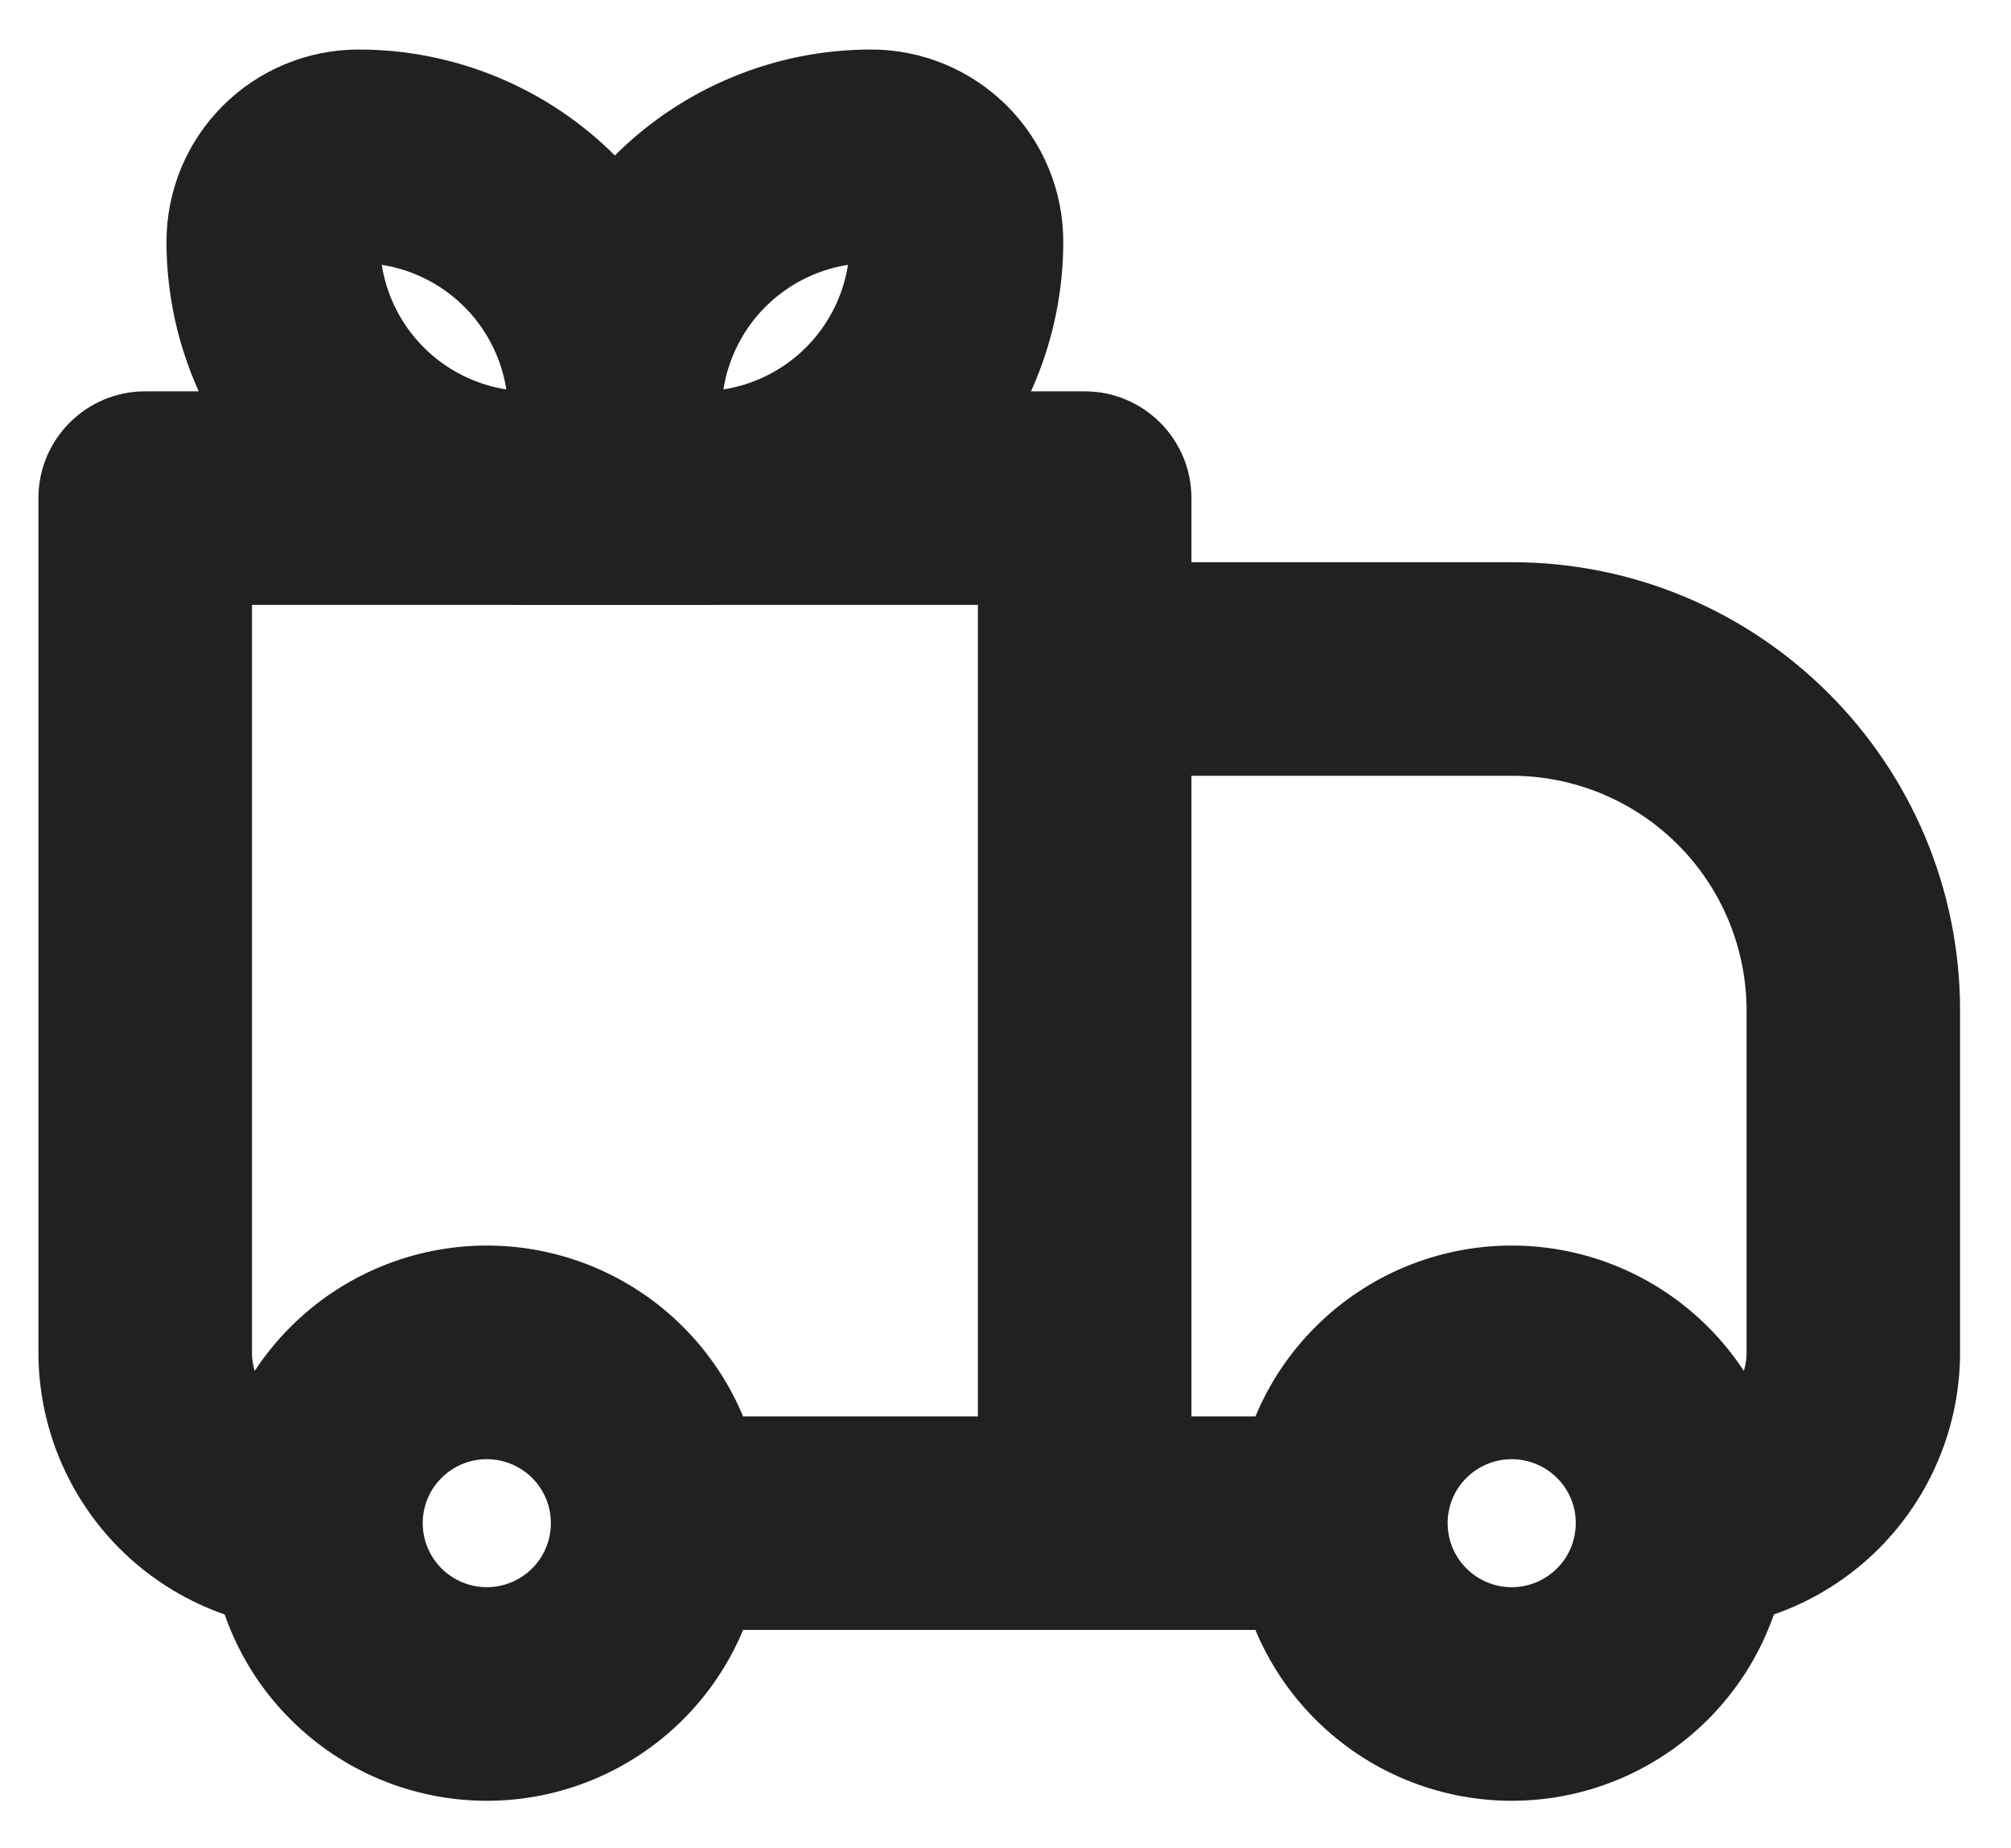 <svg xmlns="http://www.w3.org/2000/svg" fill="none" viewBox="0 0 37 34" height="34" width="37">
<path fill="#222120" d="M2.671 9.163V7.199C1.587 7.199 0.707 8.079 0.707 9.163H2.671ZM19.957 9.163H21.921C21.921 8.079 21.041 7.199 19.957 7.199V9.163ZM19.957 12.306V10.342C19.436 10.342 18.936 10.549 18.568 10.917C18.199 11.286 17.992 11.785 17.992 12.306H19.957ZM2.671 11.128H19.957V7.199H2.671V11.128ZM17.992 9.163V28.02H21.921V9.163H17.992ZM4.636 24.877V9.163H0.707V24.877H4.636ZM19.957 14.271H27.814V10.342H19.957V14.271ZM32.135 18.592V24.877H36.063V18.592H32.135ZM21.921 28.02V12.306H17.992V28.02H21.921ZM28.646 28.853C28.425 29.074 28.126 29.198 27.814 29.198C27.501 29.198 27.202 29.074 26.981 28.853L24.203 31.631C25.16 32.589 26.459 33.127 27.814 33.127C29.168 33.127 30.467 32.589 31.425 31.631L28.646 28.853ZM26.981 27.187C27.202 26.967 27.501 26.843 27.814 26.843C28.126 26.843 28.425 26.967 28.646 27.187L31.425 24.409C30.467 23.451 29.168 22.913 27.814 22.913C26.459 22.913 25.16 23.451 24.203 24.409L26.981 27.187ZM9.79 28.853C9.569 29.074 9.269 29.198 8.957 29.198C8.645 29.198 8.345 29.074 8.124 28.853L5.346 31.631C6.304 32.589 7.602 33.127 8.957 33.127C10.311 33.127 11.61 32.589 12.568 31.631L9.79 28.853ZM8.124 27.187C8.345 26.967 8.645 26.843 8.957 26.843C9.269 26.843 9.569 26.967 9.79 27.187L12.568 24.409C11.61 23.451 10.311 22.913 8.957 22.913C7.602 22.913 6.304 23.451 5.346 24.409L8.124 27.187ZM28.646 27.187C28.757 27.296 28.844 27.426 28.903 27.569C28.963 27.712 28.993 27.865 28.992 28.02H32.921C32.921 27.349 32.79 26.685 32.533 26.065C32.276 25.446 31.899 24.883 31.425 24.409L28.646 27.187ZM28.992 28.02C28.992 28.175 28.962 28.328 28.903 28.471C28.843 28.614 28.756 28.744 28.646 28.853L31.425 31.631C31.899 31.157 32.276 30.594 32.532 29.975C32.789 29.355 32.921 28.691 32.921 28.02H28.992ZM24.671 26.056H19.957V29.984H24.671V26.056ZM26.981 28.853C26.871 28.744 26.784 28.614 26.724 28.471C26.665 28.328 26.635 28.175 26.635 28.02H22.706C22.706 29.324 23.206 30.635 24.203 31.631L26.981 28.853ZM26.635 28.02C26.634 27.865 26.665 27.712 26.724 27.569C26.783 27.426 26.87 27.296 26.981 27.187L24.203 24.409C23.728 24.883 23.351 25.446 23.095 26.066C22.838 26.685 22.706 27.349 22.706 28.02H26.635ZM8.124 28.853C8.014 28.744 7.927 28.614 7.868 28.471C7.808 28.328 7.778 28.175 7.778 28.02H3.85C3.85 29.324 4.35 30.635 5.346 31.631L8.124 28.853ZM7.778 28.02C7.778 27.865 7.808 27.712 7.867 27.569C7.926 27.426 8.014 27.296 8.124 27.187L5.346 24.409C4.871 24.883 4.495 25.446 4.238 26.066C3.981 26.685 3.849 27.349 3.85 28.02H7.778ZM19.957 26.056H12.1V29.984H19.957V26.056ZM9.79 27.187C9.9 27.296 9.987 27.426 10.046 27.569C10.106 27.712 10.136 27.865 10.135 28.02H14.064C14.064 26.716 13.564 25.405 12.568 24.409L9.79 27.187ZM10.135 28.02C10.136 28.175 10.105 28.328 10.046 28.471C9.987 28.614 9.9 28.744 9.79 28.853L12.568 31.631C13.043 31.157 13.419 30.594 13.676 29.975C13.932 29.355 14.064 28.691 14.064 28.02H10.135ZM32.135 24.877C32.135 25.19 32.011 25.49 31.79 25.711C31.569 25.932 31.269 26.056 30.956 26.056V29.984C32.311 29.984 33.61 29.446 34.568 28.489C35.525 27.531 36.063 26.232 36.063 24.877H32.135ZM27.814 14.271C28.96 14.271 30.059 14.726 30.869 15.536C31.68 16.347 32.135 17.446 32.135 18.592H36.063C36.063 14.035 32.371 10.342 27.814 10.342V14.271ZM0.707 24.877C0.707 26.232 1.245 27.531 2.203 28.489C3.161 29.446 4.46 29.984 5.814 29.984V26.056C5.501 26.056 5.202 25.932 4.981 25.711C4.76 25.49 4.636 25.19 4.636 24.877H0.707Z"></path>
<path stroke-linejoin="round" stroke-width="3.928" stroke="#222120" d="M11.313 7.589C11.313 6.339 10.816 5.14 9.932 4.256C9.048 3.372 7.849 2.875 6.599 2.875C6.182 2.875 5.782 3.041 5.488 3.335C5.193 3.63 5.027 4.03 5.027 4.446C5.027 5.697 5.524 6.896 6.408 7.78C7.292 8.664 8.491 9.161 9.742 9.161H11.313M11.313 7.589V9.161M11.313 7.589C11.313 6.339 11.81 5.14 12.694 4.256C13.578 3.372 14.777 2.875 16.027 2.875C16.444 2.875 16.843 3.041 17.138 3.335C17.433 3.63 17.599 4.03 17.599 4.446C17.599 5.697 17.102 6.896 16.218 7.78C15.334 8.664 14.135 9.161 12.884 9.161H11.313"></path>
</svg>
